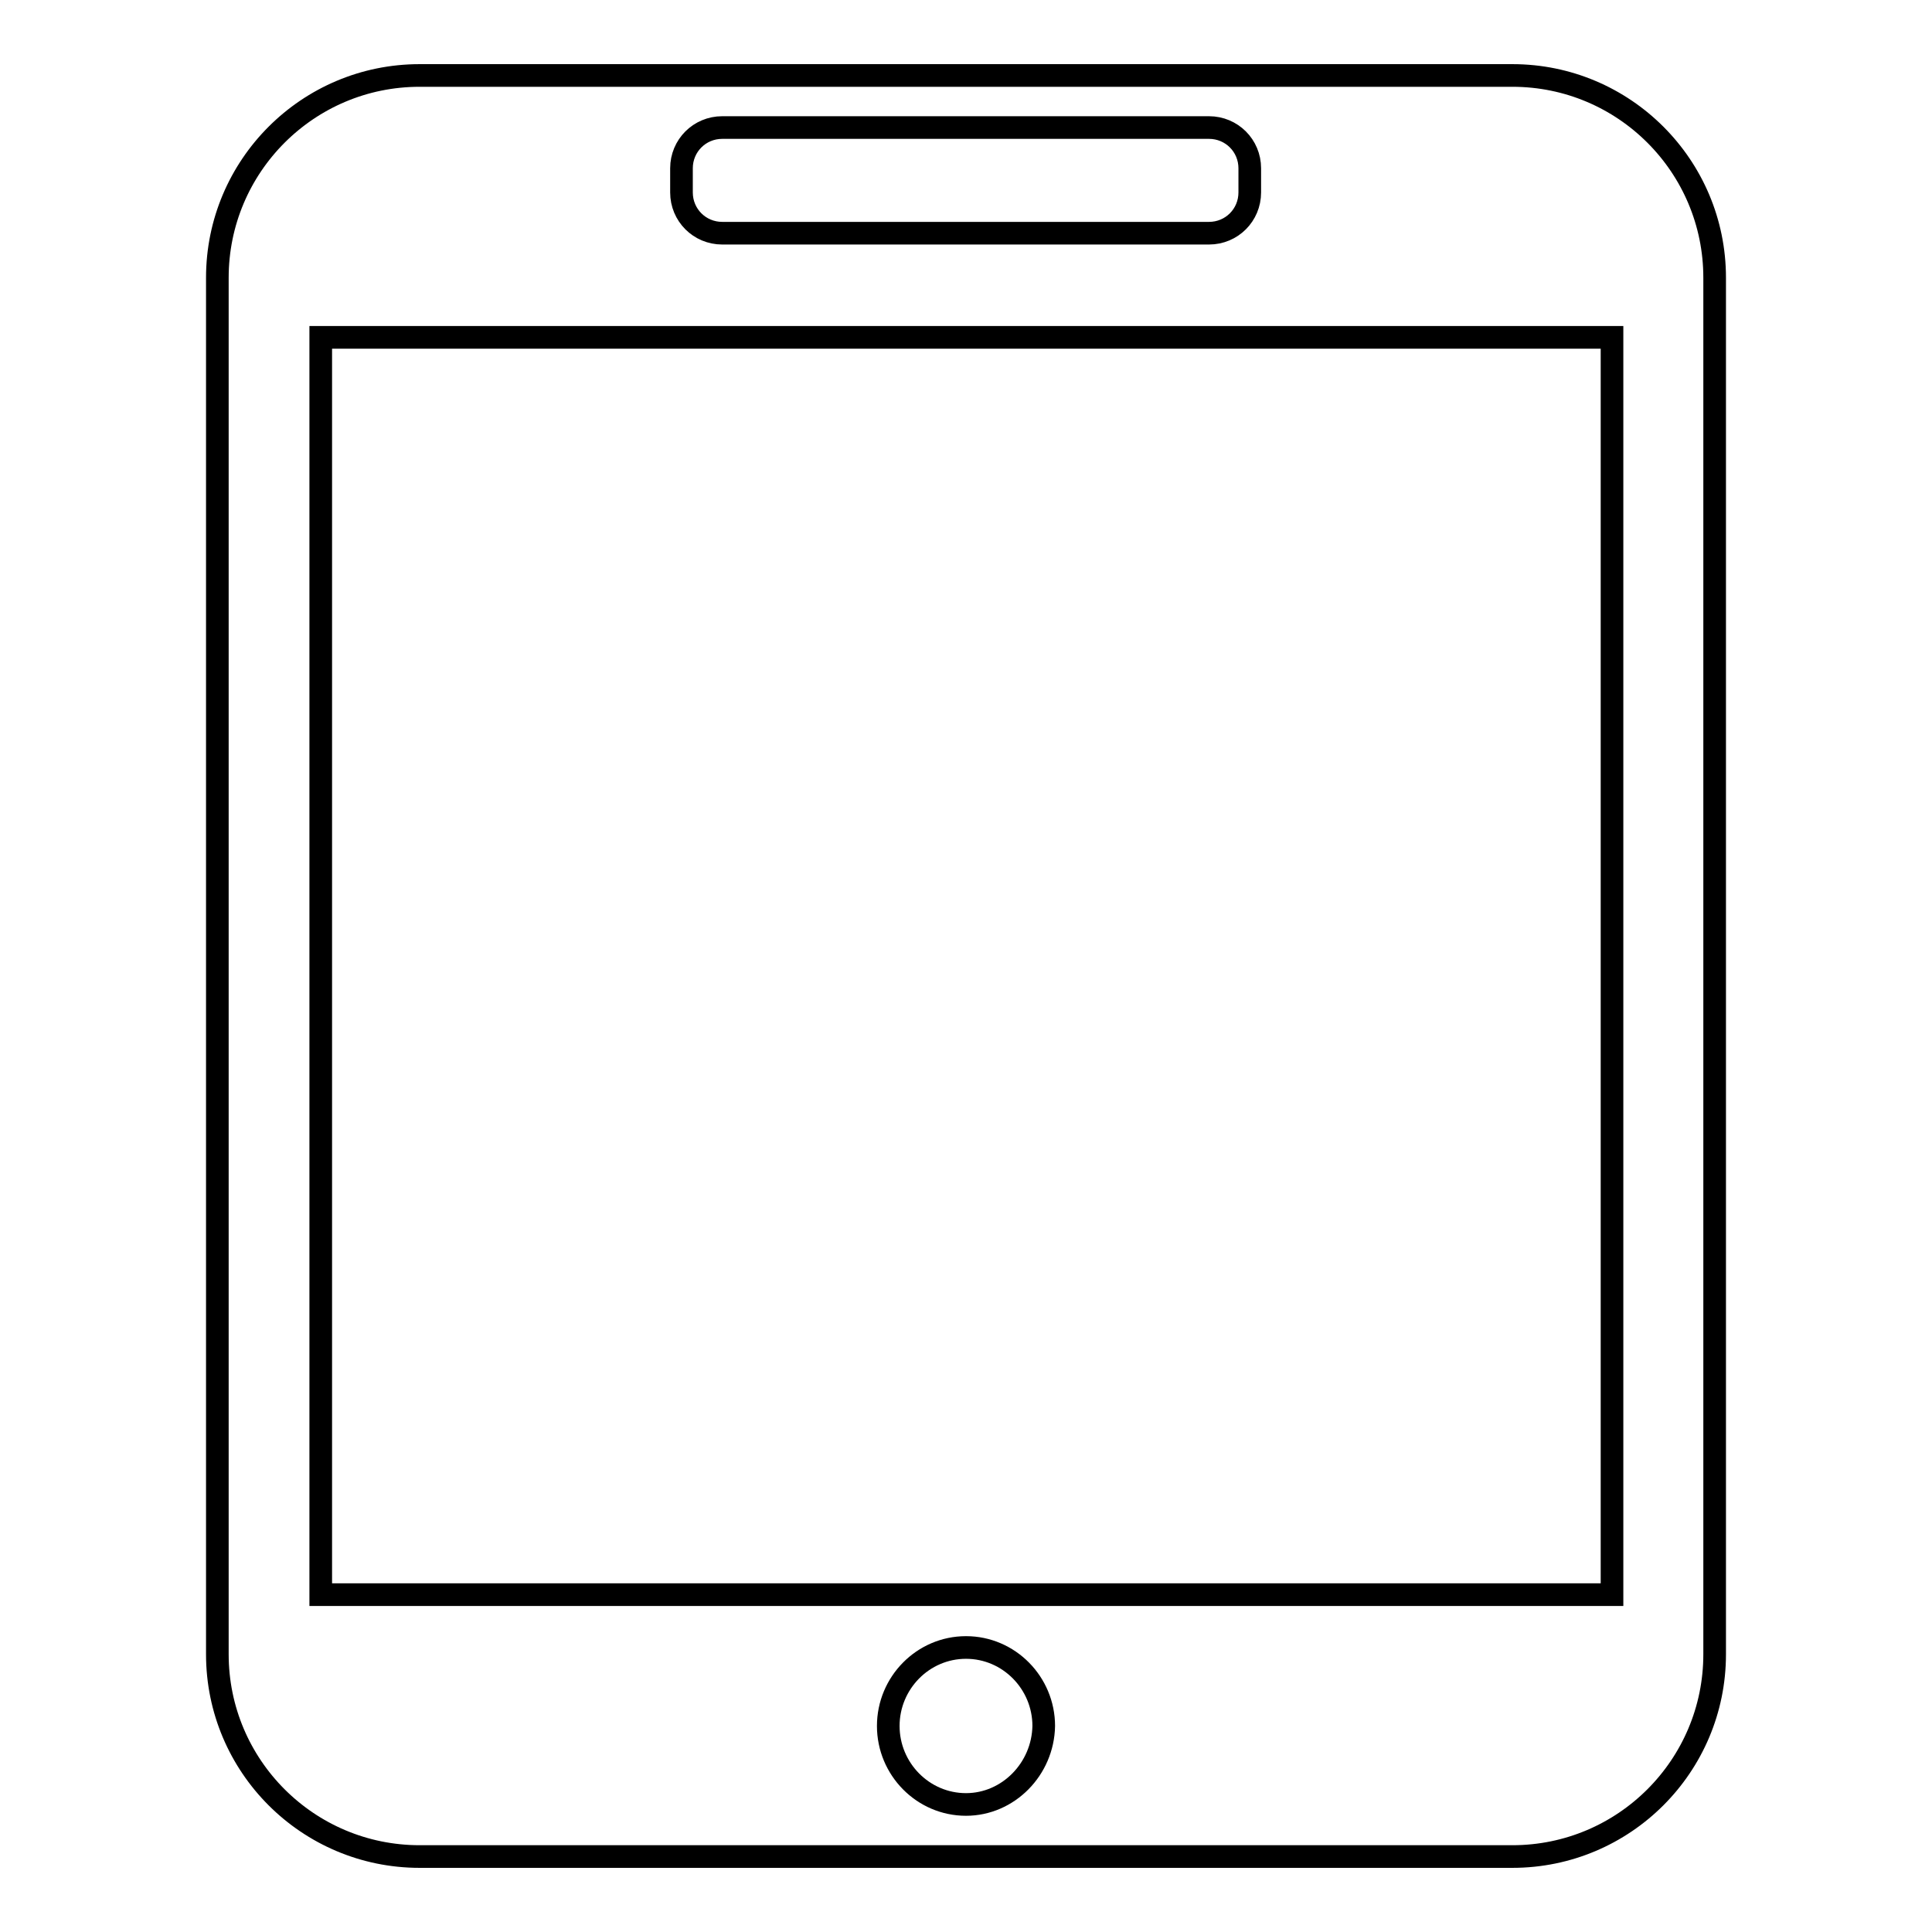 <?xml version="1.0" encoding="utf-8"?>
<!-- Svg Vector Icons : http://www.onlinewebfonts.com/icon -->
<!DOCTYPE svg PUBLIC "-//W3C//DTD SVG 1.1//EN" "http://www.w3.org/Graphics/SVG/1.1/DTD/svg11.dtd">
<svg version="1.1" xmlns="http://www.w3.org/2000/svg" xmlns:xlink="http://www.w3.org/1999/xlink" x="0px" y="0px" viewBox="0 0 256 256" enable-background="new 0 0 256 256" xml:space="preserve">
<g><g><path stroke-width="3" fill-opacity="0" stroke="#000000"  d="M200.4,10H55.6c-14.8,0-26.8,12-26.8,26.8v182.4c0,14.8,12,26.8,26.8,26.8h144.8c14.8,0,26.8-12,26.8-26.8V36.8C227.2,22,215.2,10,200.4,10z M90.3,22.3c0-3,2.4-5.4,5.4-5.4h64.5c3,0,5.4,2.4,5.4,5.4v3.2c0,3-2.4,5.4-5.4,5.4H95.7c-3,0-5.4-2.4-5.4-5.4V22.3L90.3,22.3z M128,239.1c-5.7,0-10.3-4.7-10.3-10.4c0-5.7,4.6-10.4,10.3-10.4c5.7,0,10.3,4.7,10.3,10.4C138.2,234.4,133.6,239.1,128,239.1z M213.5,211.3H42.5V44.7h171.1V211.3z"/></g></g>
</svg>